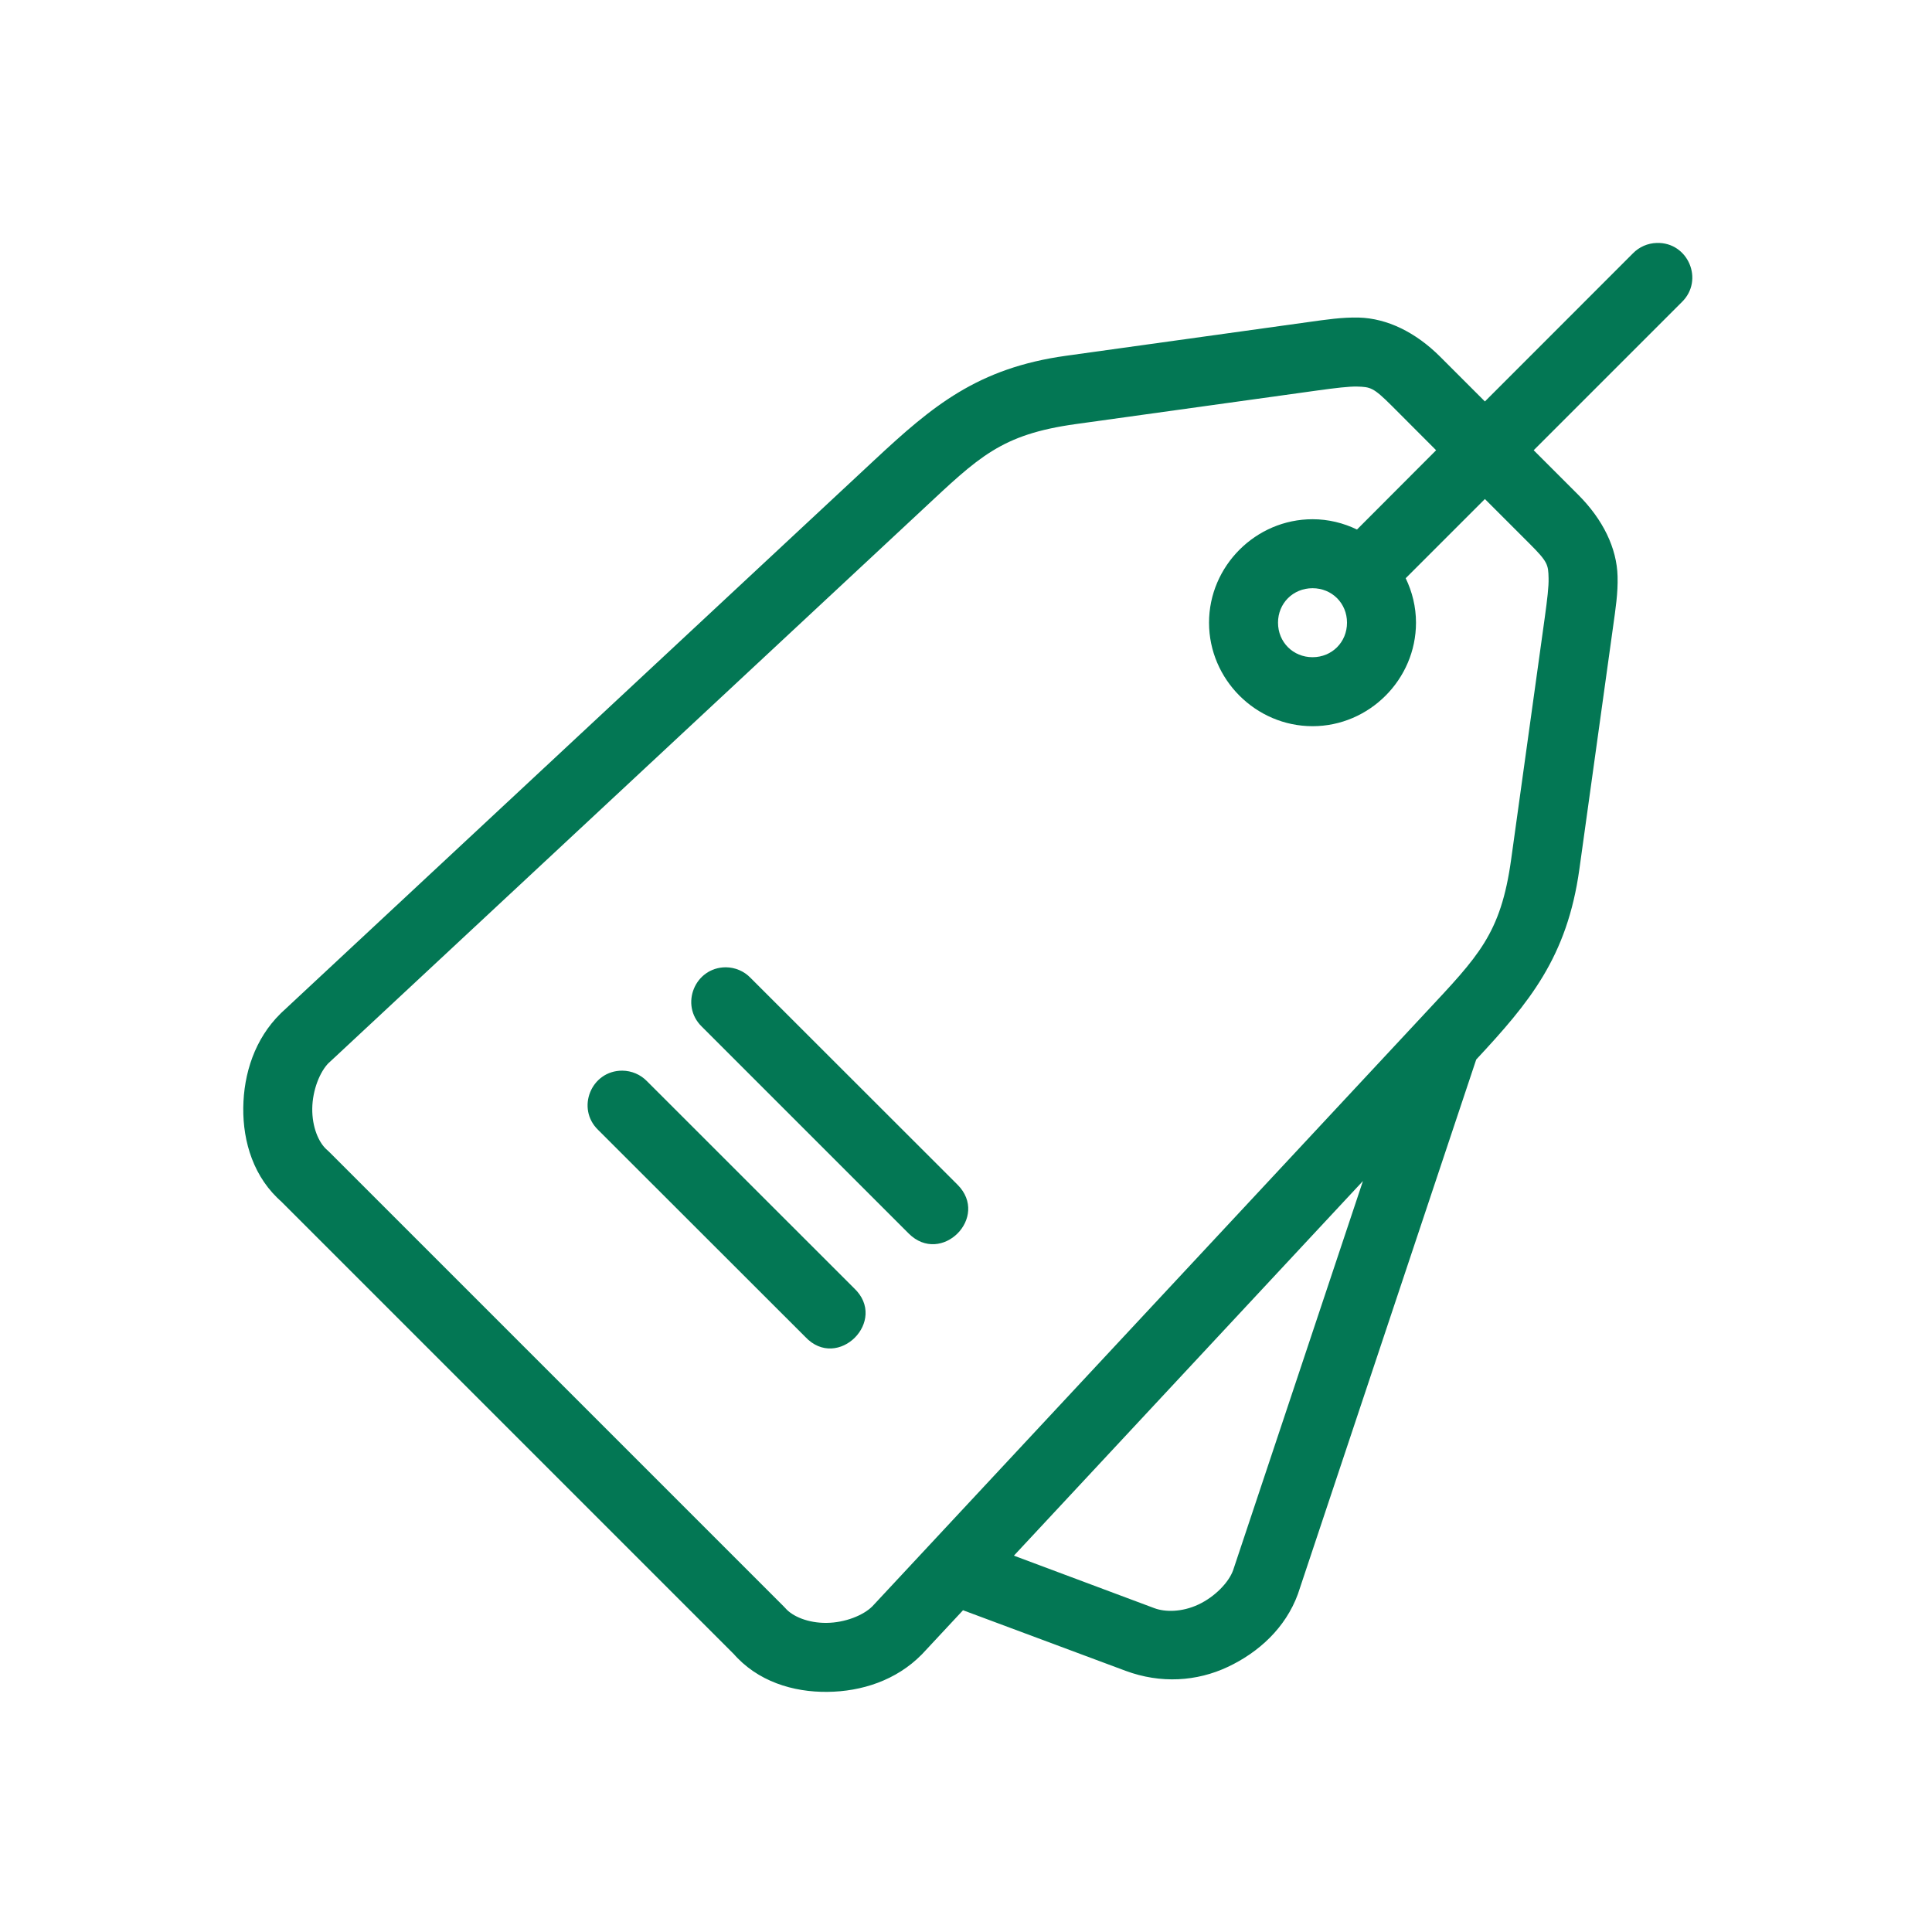 <svg width="24" height="24" viewBox="0 0 24 24" fill="none" xmlns="http://www.w3.org/2000/svg">
<path d="M20.581 3.018C20.469 3.021 20.363 3.067 20.285 3.147L18.446 4.987L17.892 4.433C17.584 4.125 17.23 3.955 16.881 3.945C16.671 3.94 16.476 3.97 16.245 4.002L13.246 4.419C12.142 4.572 11.582 5.045 10.87 5.708L3.493 12.583C3.49 12.586 3.487 12.589 3.484 12.592C3.165 12.906 3.027 13.337 3.022 13.761C3.017 14.184 3.151 14.633 3.507 14.937L3.482 14.914L9.126 20.558L9.103 20.533C9.407 20.889 9.855 21.022 10.279 21.017C10.703 21.013 11.133 20.874 11.448 20.555C11.451 20.553 11.454 20.55 11.456 20.547L11.963 20.003L13.981 20.755C14.419 20.918 14.868 20.888 15.252 20.707C15.635 20.527 15.969 20.223 16.123 19.802L18.338 13.162C18.997 12.454 19.468 11.893 19.62 10.794L20.037 7.794C20.069 7.563 20.1 7.369 20.094 7.159C20.085 6.81 19.914 6.455 19.606 6.147L19.052 5.593L20.892 3.753C21.172 3.481 20.971 3.006 20.581 3.018ZM16.857 4.802C17.025 4.807 17.059 4.812 17.287 5.039L17.84 5.593L16.857 6.578C16.689 6.497 16.502 6.45 16.305 6.45C15.6 6.45 15.019 7.031 15.019 7.735C15.019 8.44 15.6 9.021 16.305 9.021C17.009 9.021 17.59 8.44 17.59 7.735C17.59 7.538 17.543 7.351 17.462 7.183L18.446 6.199L19 6.753C19.228 6.981 19.233 7.014 19.237 7.182C19.24 7.283 19.221 7.445 19.189 7.676L18.772 10.676C18.643 11.606 18.364 11.877 17.704 12.585L10.837 19.954C10.726 20.066 10.497 20.158 10.269 20.16C10.041 20.163 9.845 20.081 9.755 19.976C9.748 19.968 9.74 19.96 9.732 19.952L4.088 14.308C4.08 14.3 4.072 14.292 4.063 14.285C3.958 14.195 3.876 13.999 3.879 13.77C3.882 13.542 3.973 13.313 4.085 13.202L4.086 13.202L11.455 6.335C12.162 5.675 12.434 5.397 13.364 5.268L16.363 4.851C16.594 4.819 16.757 4.8 16.857 4.802ZM16.305 7.307C16.546 7.307 16.733 7.494 16.733 7.735C16.733 7.977 16.546 8.164 16.305 8.164C16.063 8.164 15.876 7.977 15.876 7.735C15.876 7.494 16.063 7.307 16.305 7.307ZM9.016 12.016C8.632 12.017 8.442 12.483 8.717 12.752L11.288 15.323C11.693 15.727 12.299 15.12 11.894 14.716L9.322 12.146C9.242 12.063 9.131 12.017 9.016 12.016ZM7.73 13.3C7.344 13.299 7.153 13.769 7.431 14.037L10.003 16.607C10.406 17.038 11.04 16.405 10.608 16.001L8.038 13.432C7.957 13.348 7.846 13.301 7.73 13.3ZM16.931 14.671L15.318 19.507C15.264 19.656 15.094 19.835 14.887 19.932C14.68 20.029 14.472 20.026 14.342 19.978L12.595 19.325L16.931 14.671Z" fill="#037754"/>
</svg>
